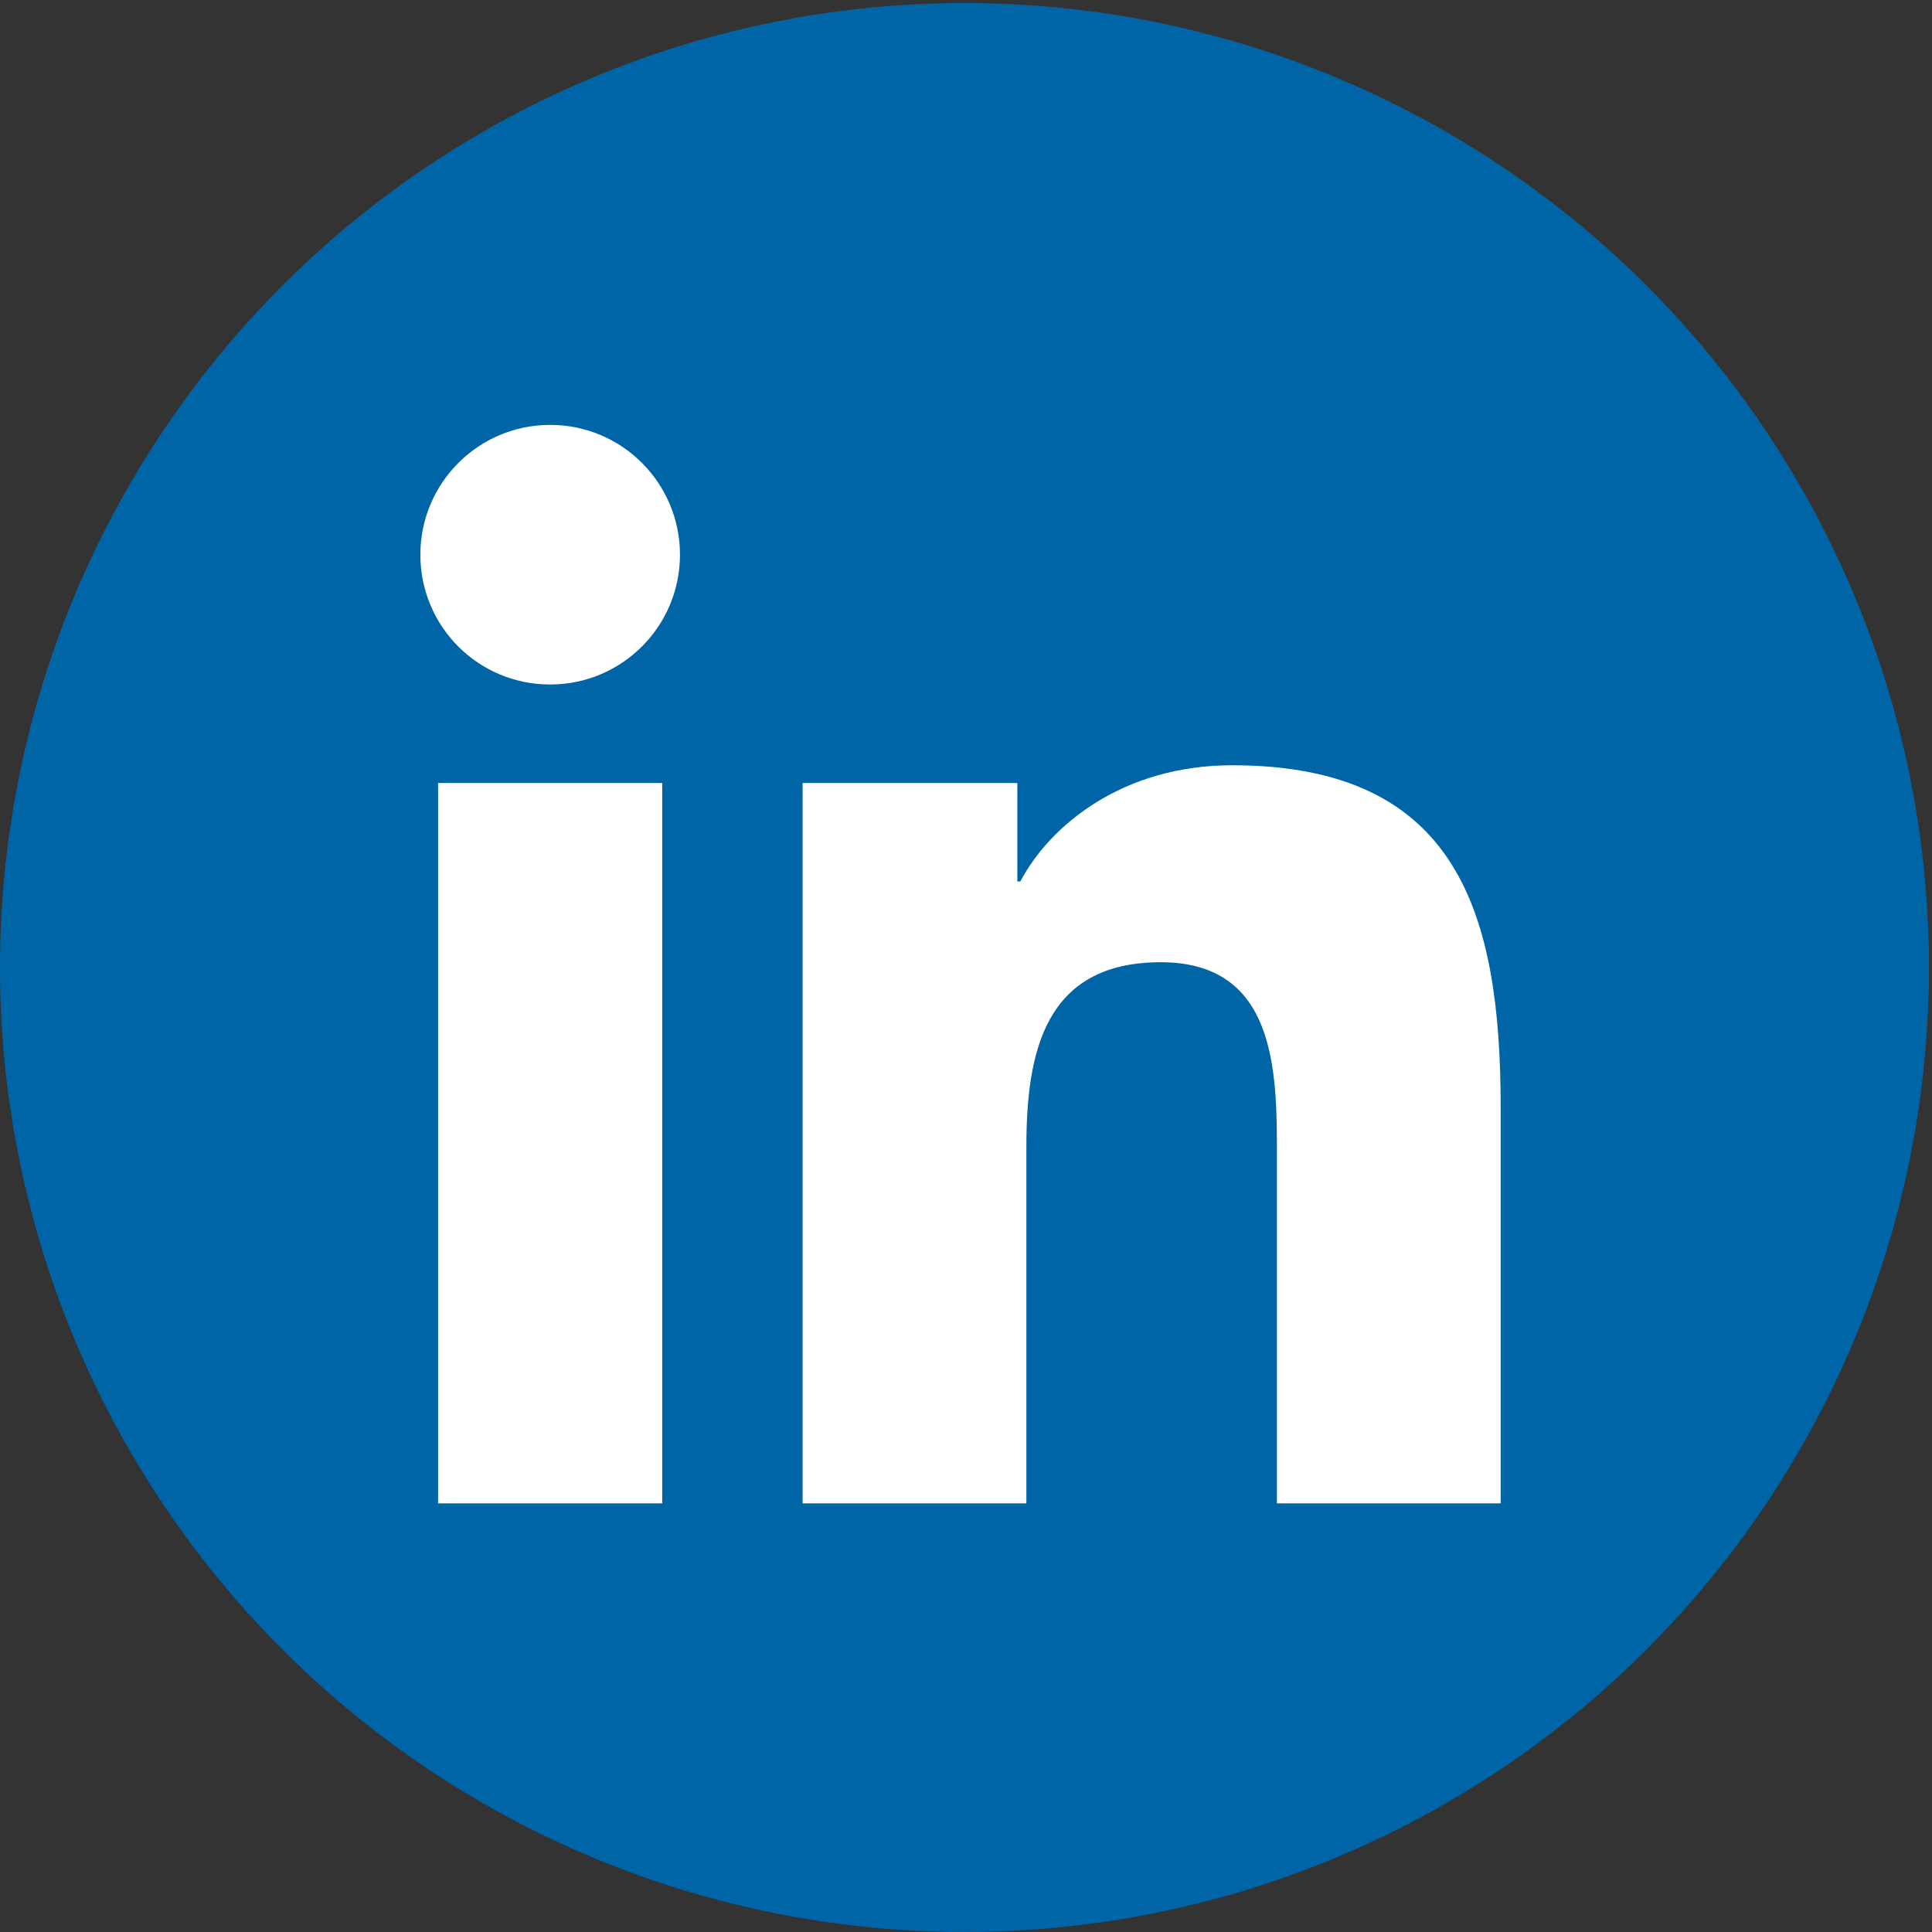 <?xml version="1.0" encoding="utf-8"?>
<!-- Generator: Adobe Illustrator 24.1.2, SVG Export Plug-In . SVG Version: 6.00 Build 0)  -->
<svg version="1.1" id="Ebene_1" xmlns="http://www.w3.org/2000/svg" xmlns:xlink="http://www.w3.org/1999/xlink" x="0px" y="0px"
	 viewBox="0 0 512 512" style="enable-background:new 0 0 512 512;" xml:space="preserve">
<rect x="0" y="0" width="512" height="512" fill="#333333" stroke="none"/>
<style type="text/css">
	.st0{fill:#0065A7;}
	.st1{fill:#FFFFFF;}
</style>
<g id="Linkedin_4_">
	<circle id="back_27_" class="st0" cx="255.6" cy="256.4" r="255.6"/>
	<g id="Linkedin_5_">
		<path class="st1" d="M116.1,207.5h59.4v190.9h-59.4V207.5z M145.8,112.6c19,0,34.4,15.4,34.4,34.4c0,19-15.4,34.4-34.4,34.4
			c-19.1,0-34.4-15.4-34.4-34.4C111.4,128,126.8,112.6,145.8,112.6"/>
		<path class="st1" d="M212.7,207.5h56.9v26.1h0.8c7.9-15,27.3-30.8,56.1-30.8c60.1,0,71.2,39.5,71.2,90.9v104.7h-59.3v-92.8
			c0-22.1-0.4-50.6-30.8-50.6c-30.9,0-35.6,24.1-35.6,49v94.4h-59.3V207.5z"/>
	</g>
</g>
</svg>
